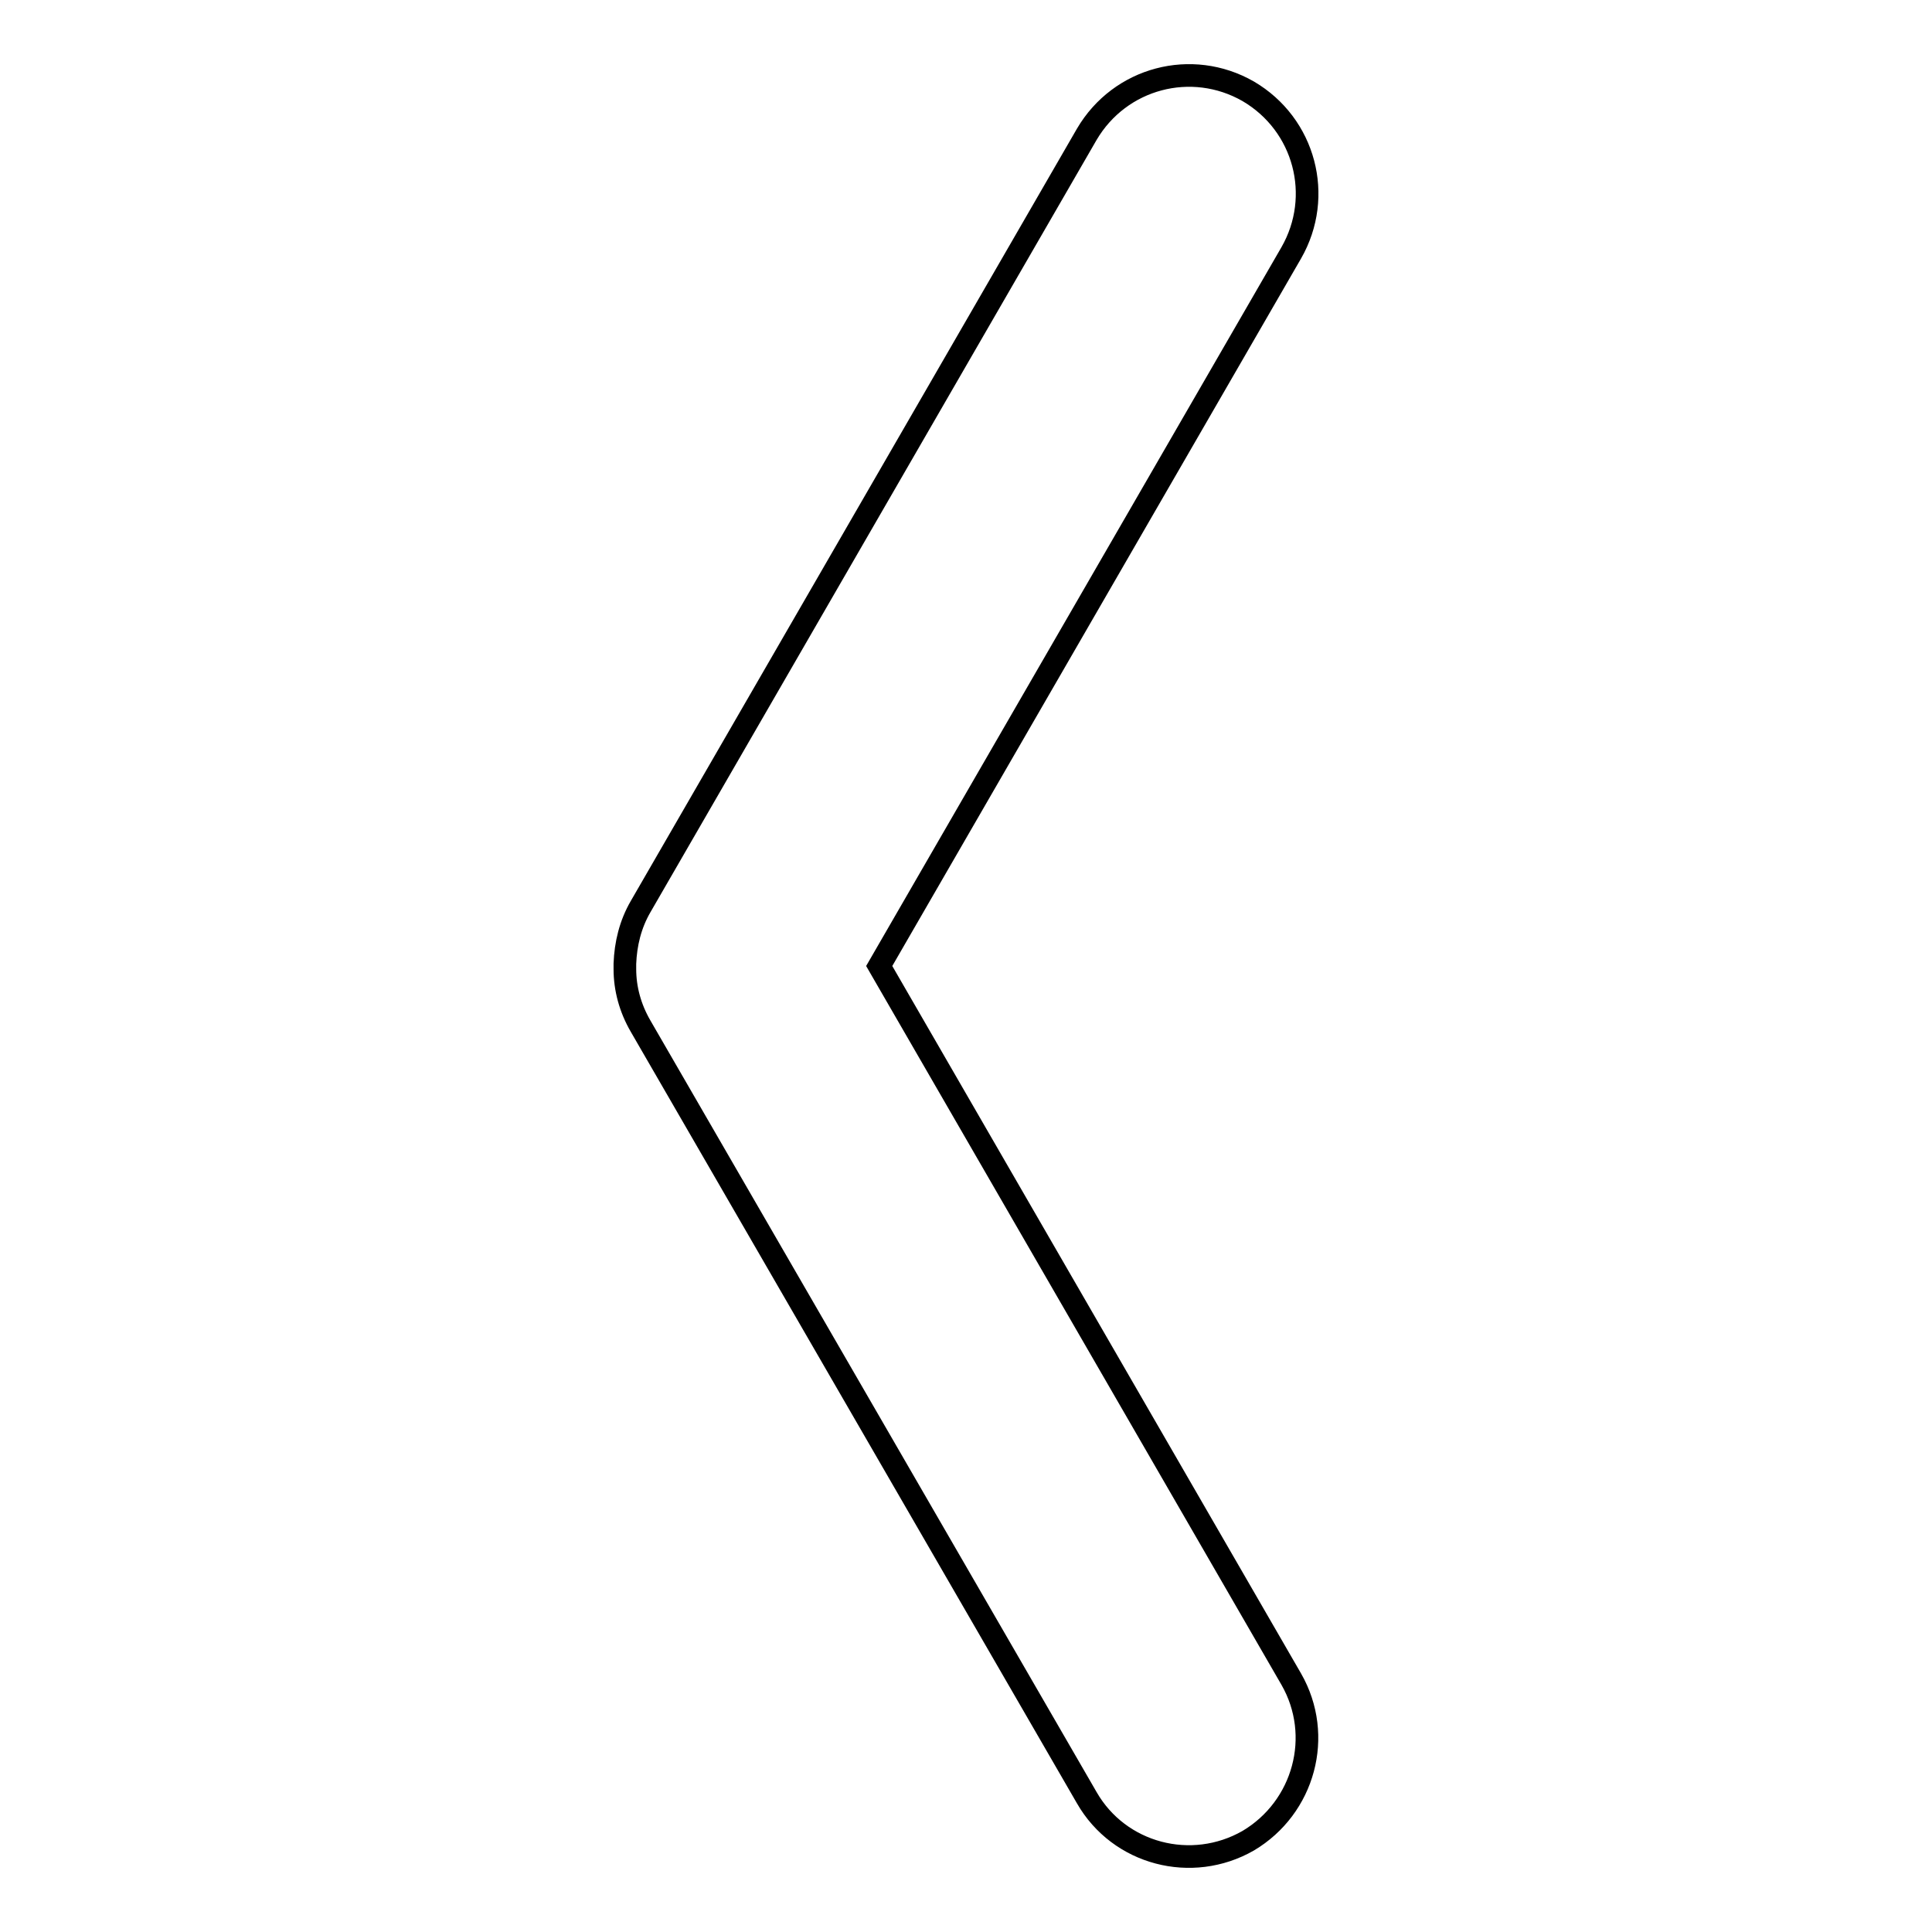 <?xml version="1.0" encoding="utf-8"?>
<!-- Svg Vector Icons : http://www.onlinewebfonts.com/icon -->
<!DOCTYPE svg PUBLIC "-//W3C//DTD SVG 1.1//EN" "http://www.w3.org/Graphics/SVG/1.1/DTD/svg11.dtd">
<svg version="1.1" xmlns="http://www.w3.org/2000/svg" xmlns:xlink="http://www.w3.org/1999/xlink" x="0px" y="0px" viewBox="0 0 256 256" enable-background="new 0 0 256 256" xml:space="preserve">
<g><g><path stroke-width="3" fill-opacity="0" stroke="#000000"  d="M171.1,222.5L171.1,222.5L116.5,128l54.6-94.5c4.3-7.5,1.8-17-5.7-21.4c-7.5-4.3-17-1.8-21.4,5.7l0,0L84.9,120.1c-1.4,2.4-2,5-2.1,7.6c0,0.1,0,0.2,0,0.4c0,0.1,0,0.2,0,0.3c0,2.6,0.7,5.2,2.1,7.6L144,238.2c4.3,7.5,13.9,10,21.4,5.7C172.8,239.5,175.4,230,171.1,222.5z"/></g></g>
</svg>